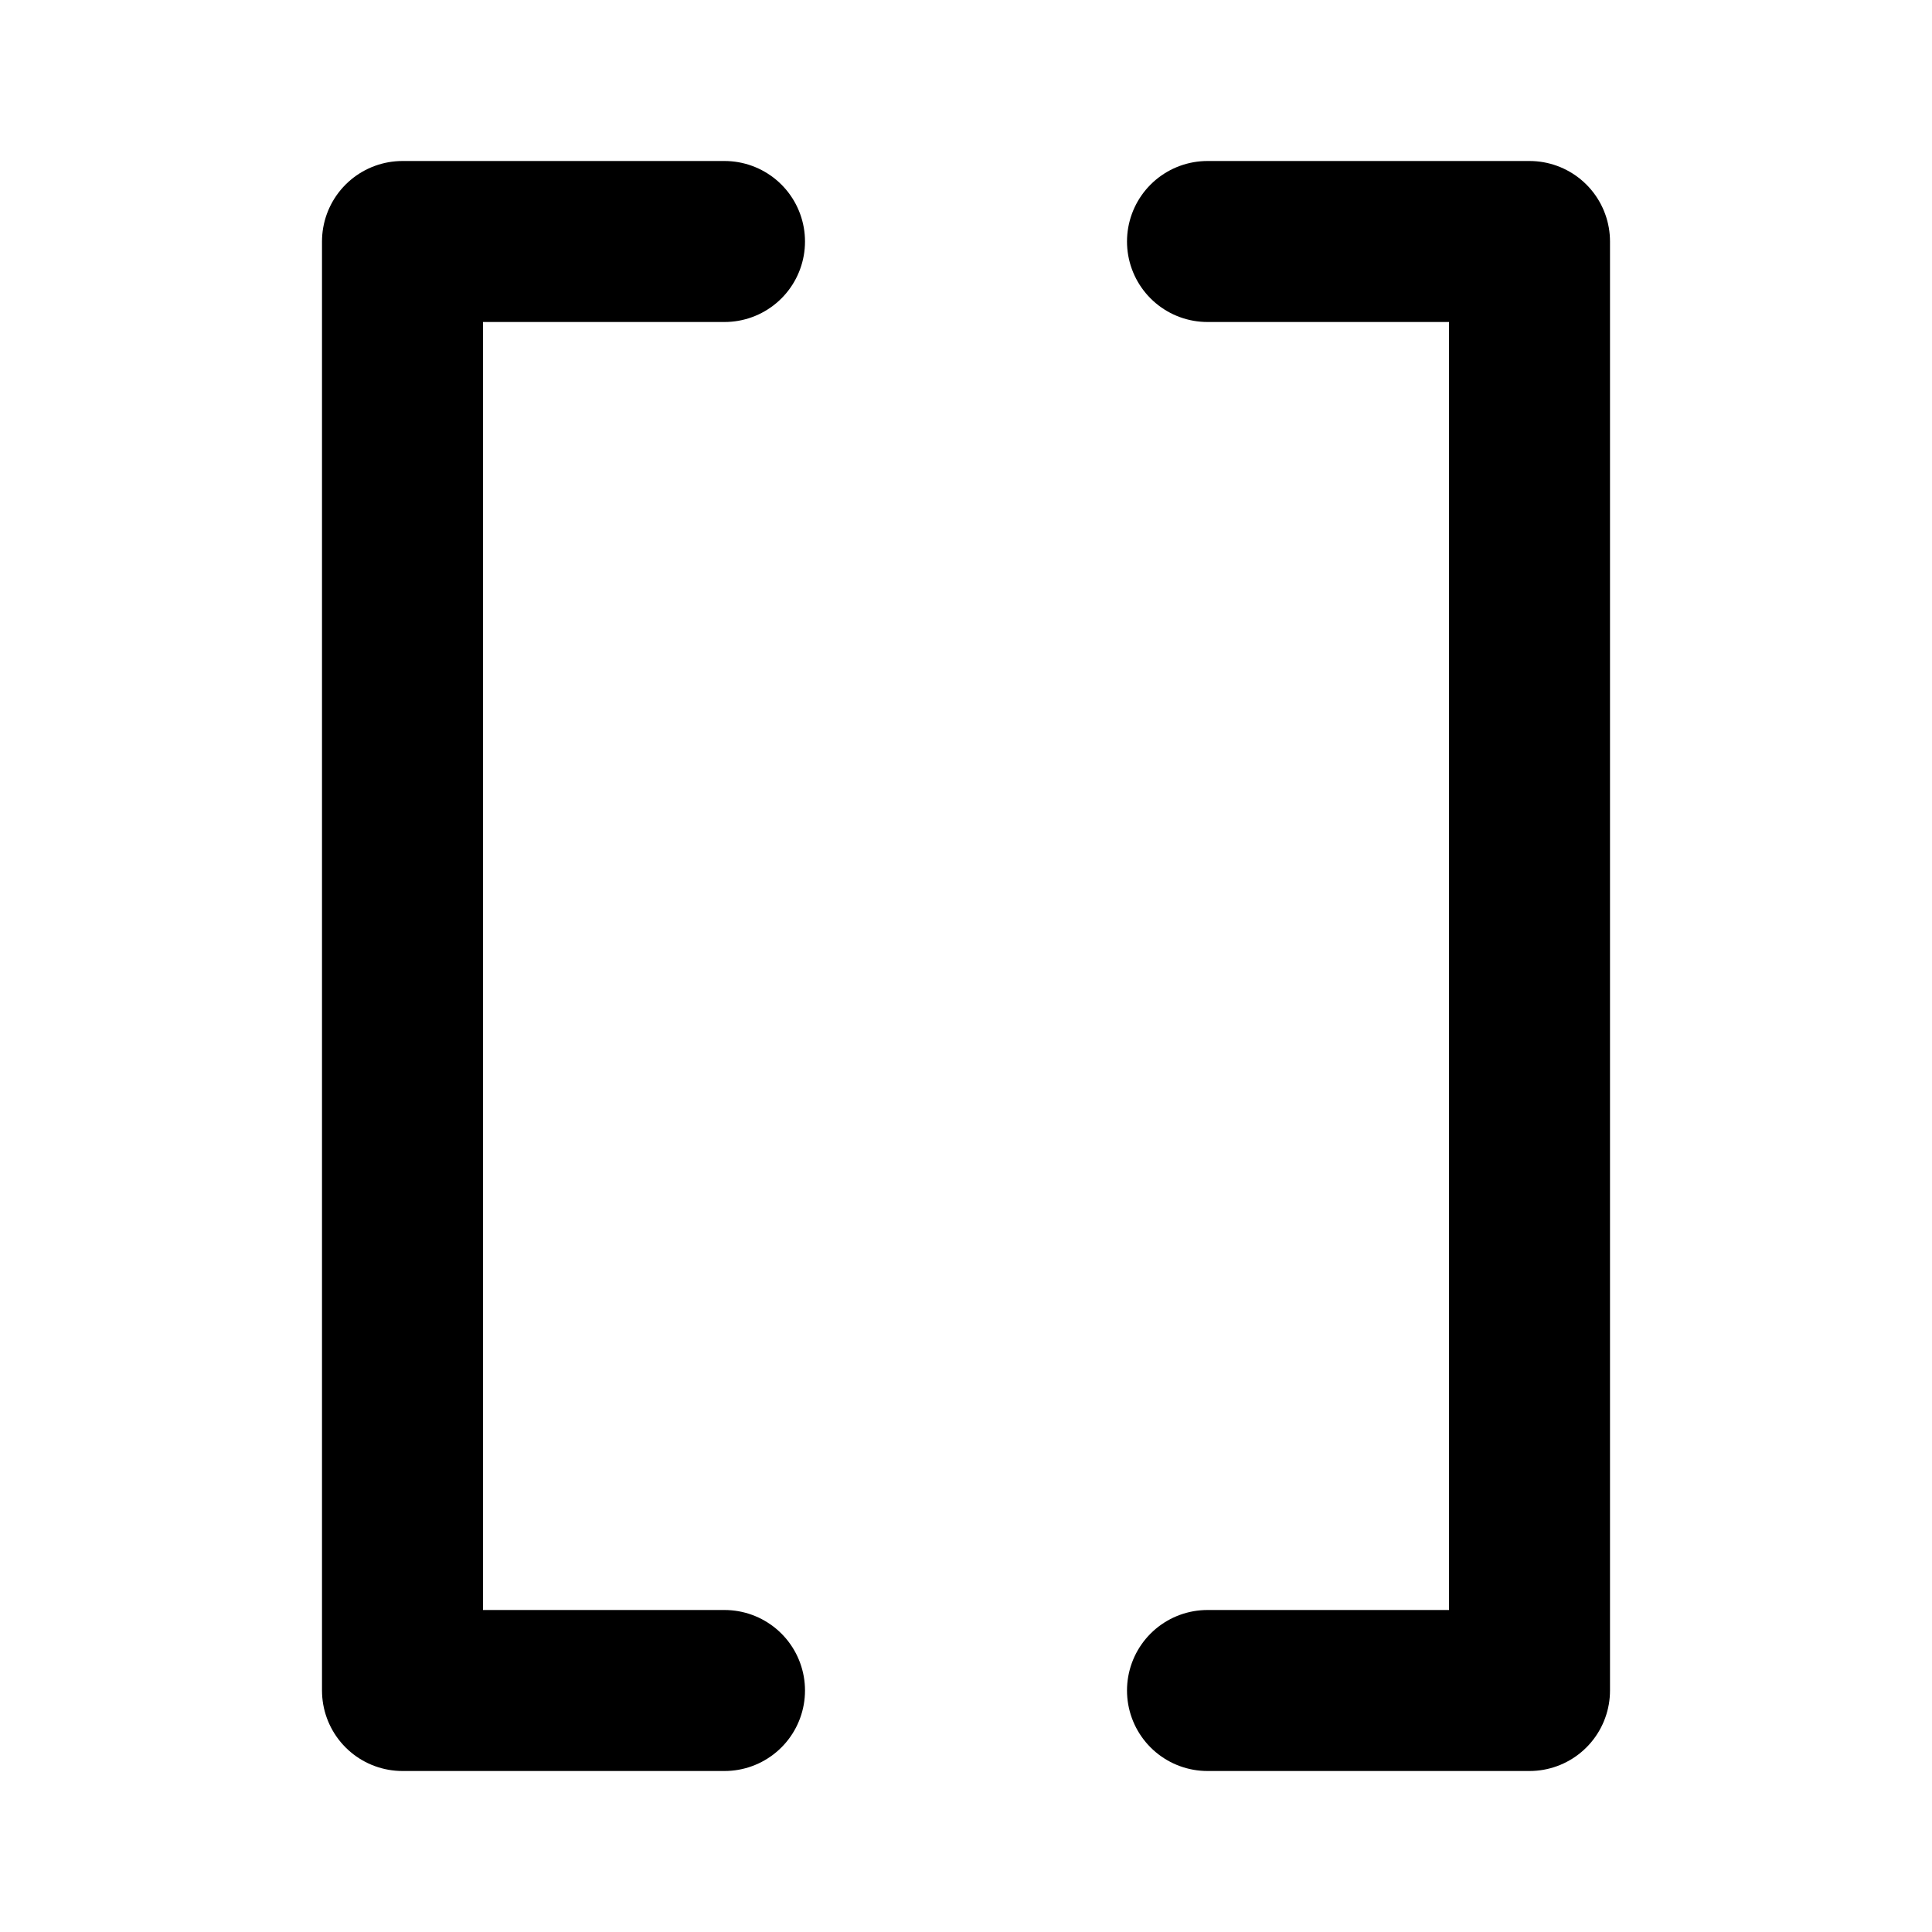 <?xml version="1.0" encoding="utf-8"?><!-- Скачано с сайта svg4.ru / Downloaded from svg4.ru -->
<svg width="800px" height="800px" viewBox="0 0 24 24" fill="none" xmlns="http://www.w3.org/2000/svg">
<path d="M9 3H5V21H9M15 21H19V3H15" stroke="#000000" stroke-width="2" stroke-linecap="round" stroke-linejoin="round"/>
</svg>